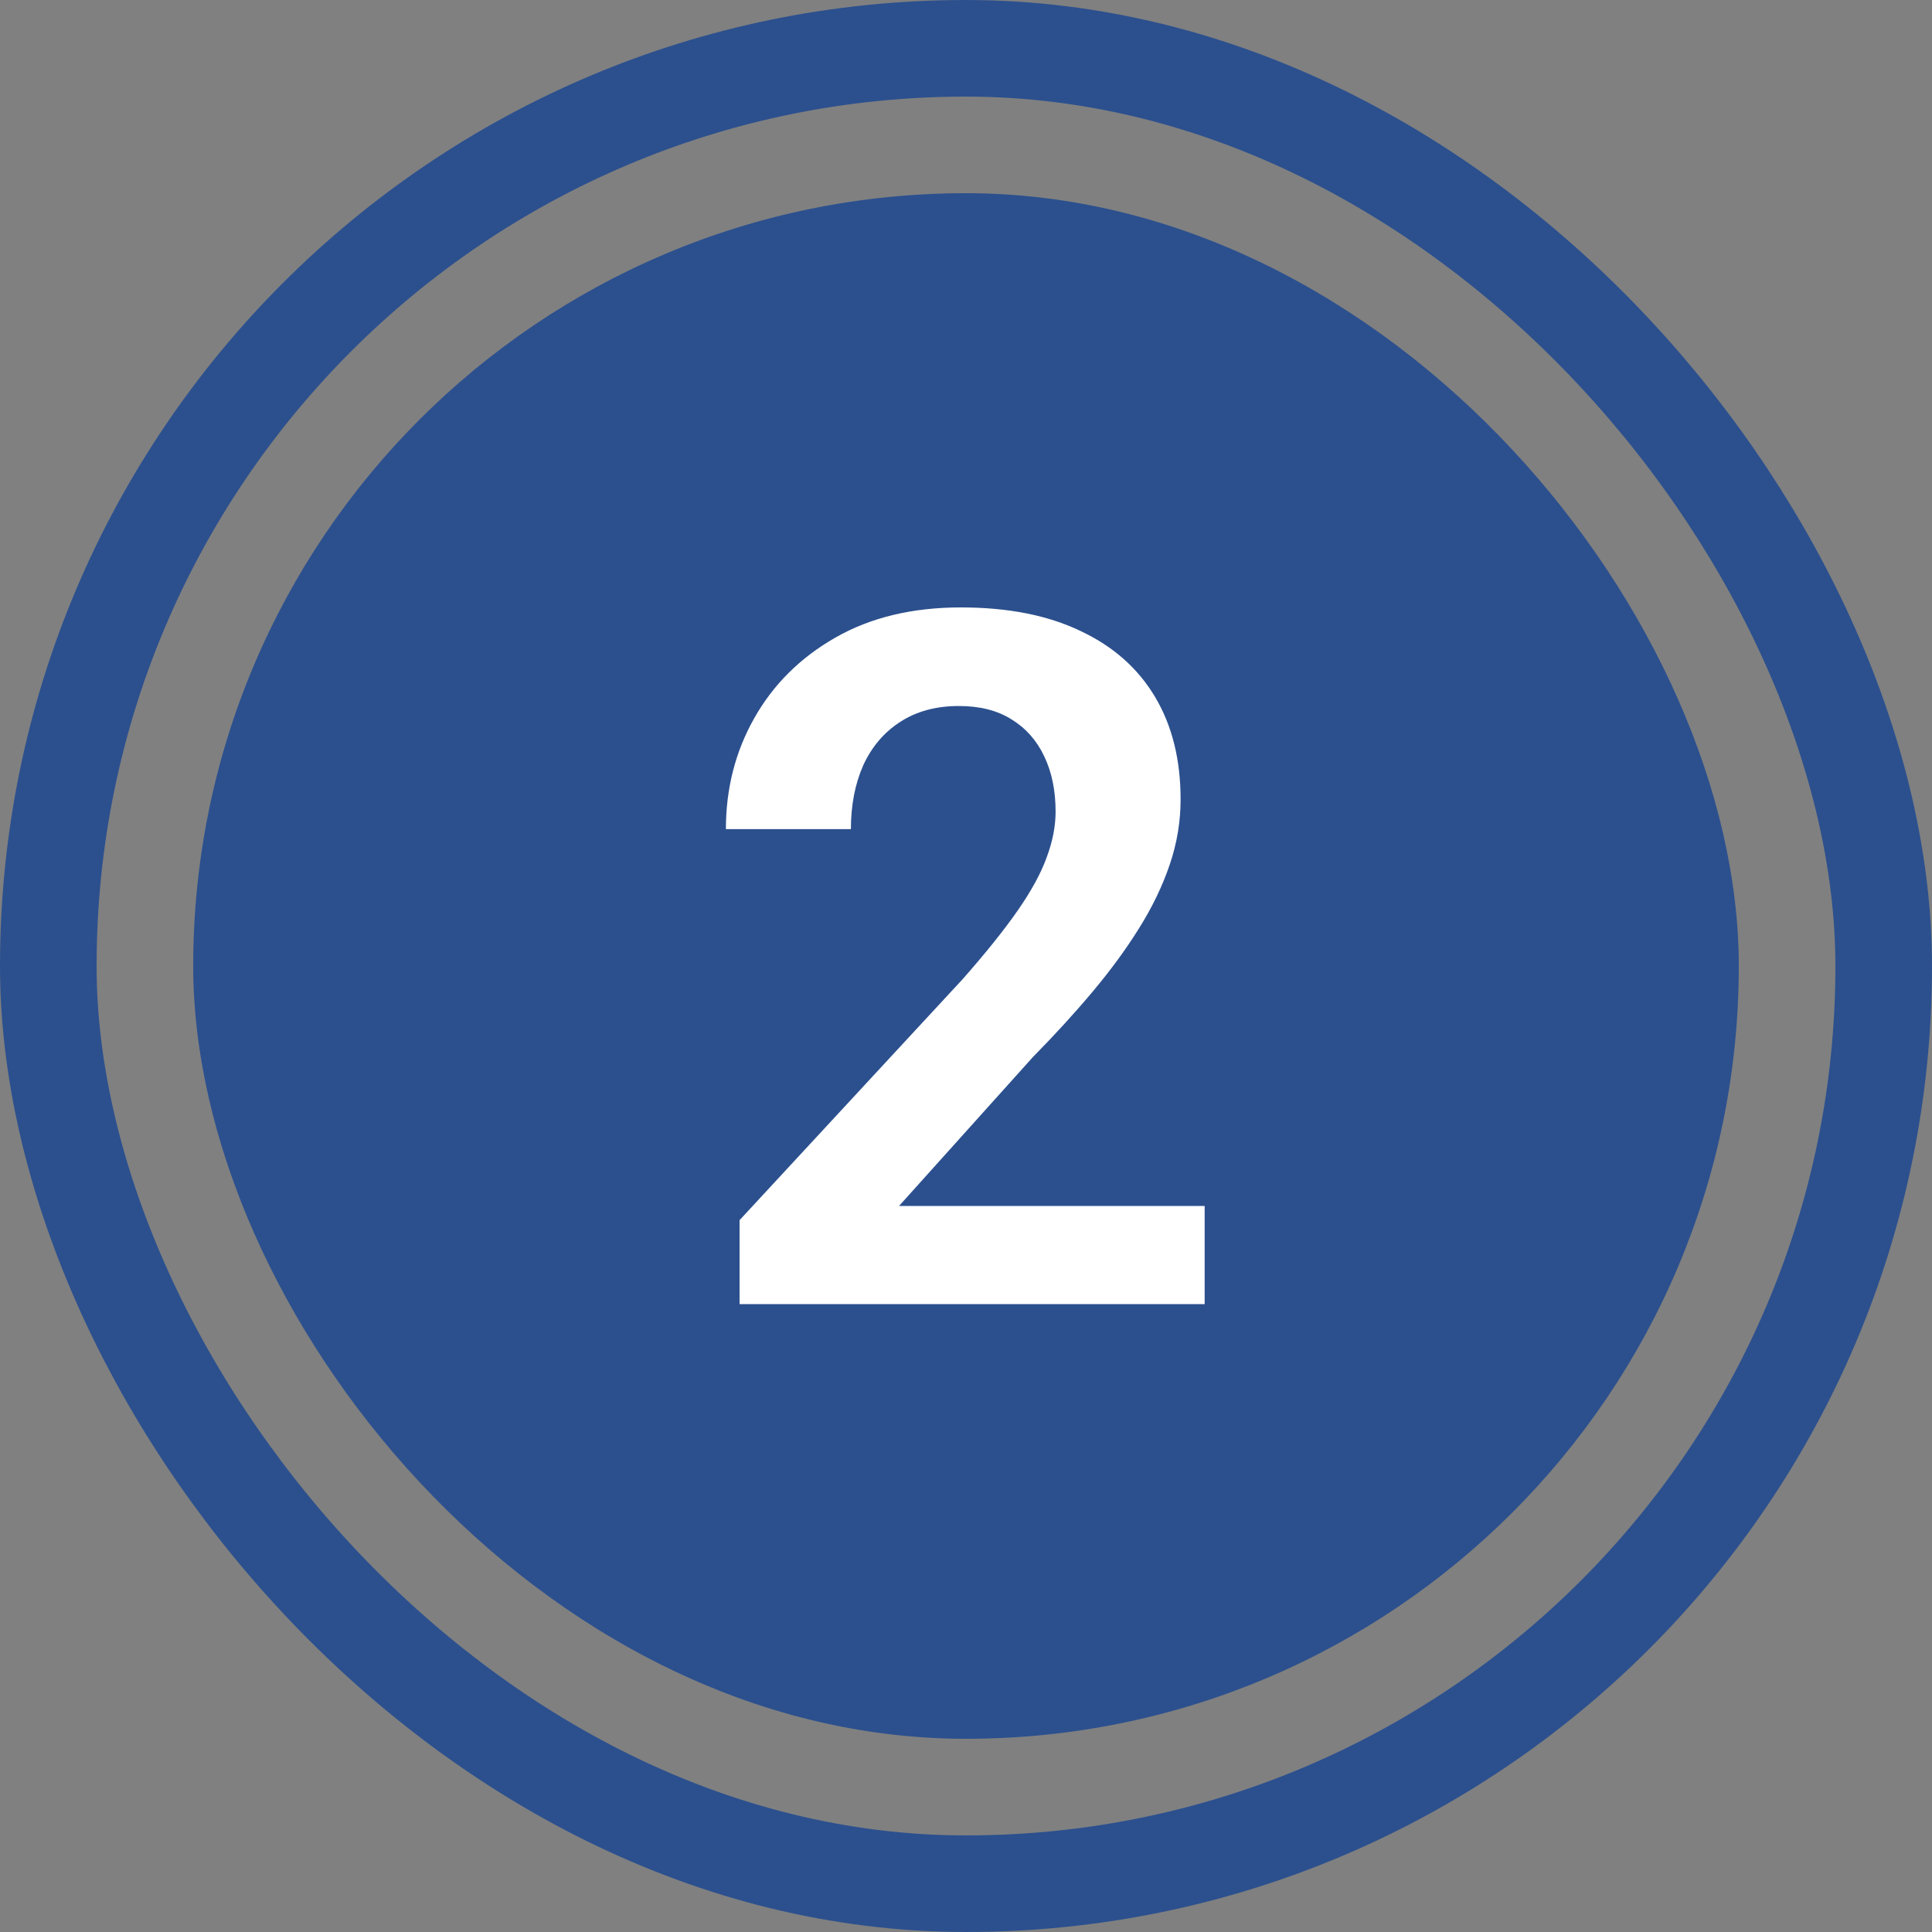 <svg width="40" height="40" viewBox="0 0 40 40" fill="none" xmlns="http://www.w3.org/2000/svg">
<rect x="0" y="0" width="40" height="40" fill="#808080" stroke="none"/>
<rect x="4" y="4" width="32" height="32" rx="16" fill="#2C508E"/>
<path d="M24.941 24.969V27H15.312V25.262L19.932 20.271C20.413 19.725 20.794 19.249 21.074 18.846C21.354 18.442 21.553 18.078 21.67 17.752C21.794 17.42 21.855 17.104 21.855 16.805C21.855 16.369 21.777 15.988 21.621 15.662C21.465 15.33 21.237 15.073 20.938 14.891C20.645 14.708 20.283 14.617 19.854 14.617C19.378 14.617 18.971 14.728 18.633 14.949C18.301 15.164 18.047 15.463 17.871 15.848C17.702 16.232 17.617 16.671 17.617 17.166H15.029C15.029 16.326 15.225 15.561 15.615 14.871C16.006 14.175 16.566 13.618 17.295 13.201C18.024 12.784 18.89 12.576 19.893 12.576C20.869 12.576 21.696 12.739 22.373 13.065C23.05 13.383 23.564 13.839 23.916 14.432C24.268 15.024 24.443 15.73 24.443 16.551C24.443 17.006 24.369 17.456 24.219 17.898C24.069 18.341 23.857 18.781 23.584 19.217C23.317 19.646 22.998 20.083 22.627 20.525C22.256 20.968 21.842 21.421 21.387 21.883L18.613 24.969H24.941Z" fill="white"/>
<rect x="1" y="1" width="38" height="38" rx="19" stroke="#2C508E" stroke-width="2"/>
</svg>
